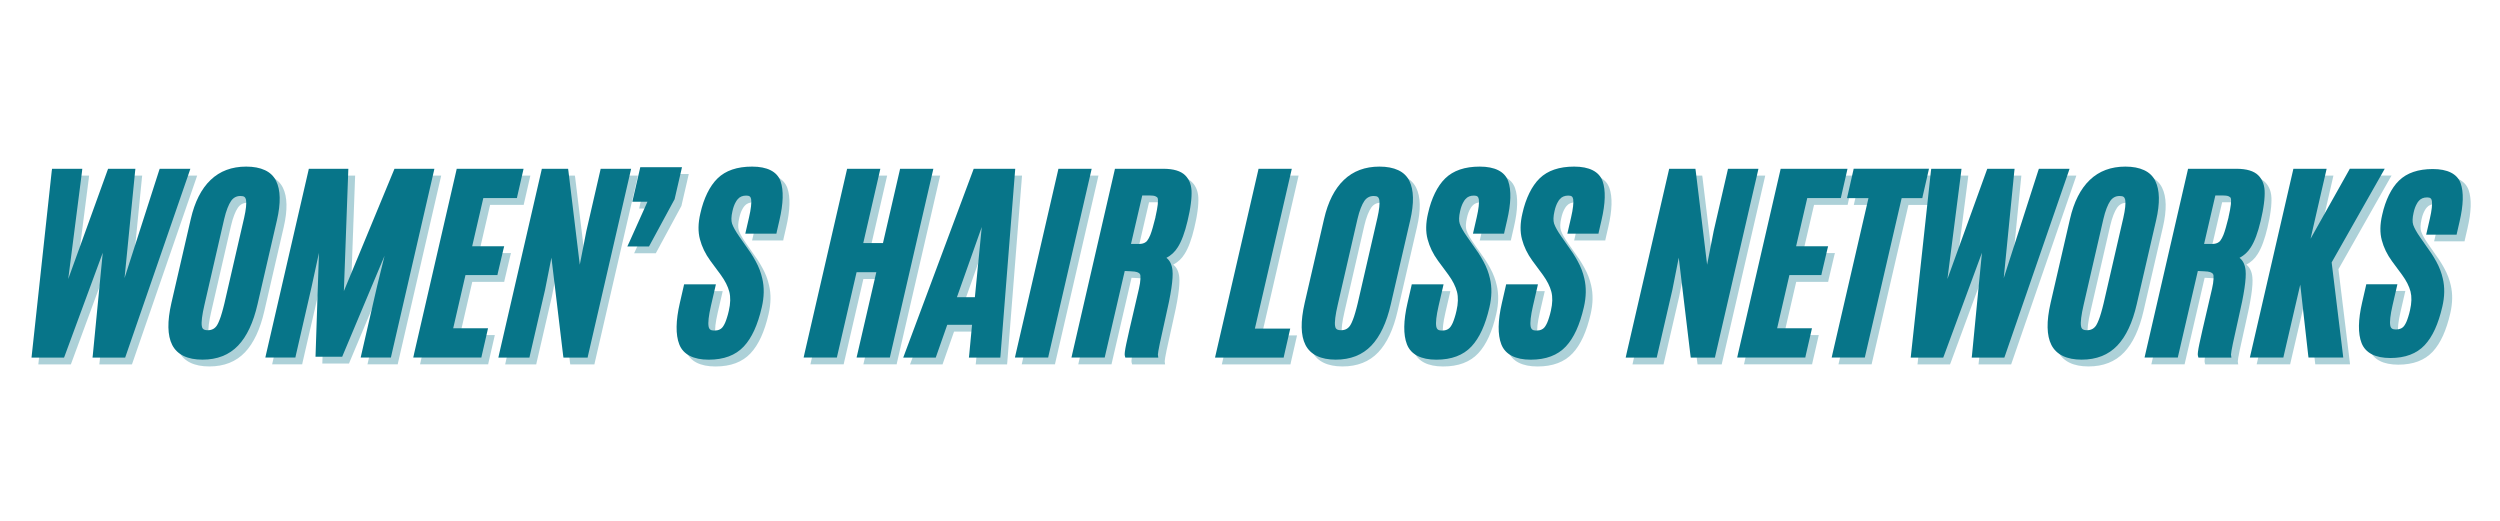 <?xml version="1.0" encoding="UTF-8"?>
<svg xmlns="http://www.w3.org/2000/svg" id="Layer_1" data-name="Layer 1" viewBox="0 0 1920 400">
  <defs>
    <style>
      .cls-1 {
        fill: rgba(7, 117, 137, .33);
      }

      .cls-2 {
        fill: #077589;
      }

      .cls-3 {
        fill: #fff;
      }
    </style>
  </defs>
  <rect class="cls-3" x="-192" y="-40" width="2304" height="480"></rect>
  <rect class="cls-3" x="-163.05" y="-40" width="2304" height="480"></rect>
  <path class="cls-1" d="M29.67,277.57l15.28-140.97.25-1.76h23.22l-.23,2.24-10.57,82.44,30.11-83.31.5-1.37h20.98l-.25,2.16-8.09,81.8,26.52-82.58.48-1.37h23.55l-.89,2.65-48.7,140.97-.48,1.37h-25.07l.25-2.18,7.61-78.33-29.23,79.22-.5,1.29h-24.98l.25-2.26Z"></path>
  <path class="cls-1" d="M160.23,255.64c.09.75.3,1.35.62,1.8.33.46.81.8,1.45,1.04.63.24,1.49.35,2.57.35,3.15,0,5.53-1.33,7.13-4,.32-.52.62-1.1.91-1.74.29-.65.59-1.36.91-2.14.33-.77.64-1.62.93-2.55.29-.94.59-1.93.91-2.96.32-1.05.63-2.19.95-3.42.33-1.23.65-2.51.97-3.84l15.14-65.69c1.44-6.41,1.92-11.01,1.45-13.79-.22-1.06-.64-1.82-1.26-2.28-.61-.46-1.63-.68-3.07-.68-2.99,0-5.36,1.26-7.13,3.77-.95,1.38-1.89,3.23-2.8,5.56s-1.74,5.09-2.49,8.29l-15.14,65.77c-1.87,8.02-2.56,13.52-2.07,16.5ZM188.1,270.61c-6.88,7.22-16.02,10.82-27.39,10.82s-19.39-3.76-23.24-11.3c-3.68-7.26-3.88-17.99-.62-32.2l14.89-64.48c3.04-13.24,8.13-23.26,15.26-30.06,7.13-6.81,16.22-10.22,27.29-10.22,5.71,0,10.51.91,14.41,2.74,3.9,1.81,6.75,4.56,8.56,8.23,3.47,7,3.68,17.1.64,30.29l-14.89,64.46c-1.61,7.01-3.65,13.17-6.14,18.47s-5.41,9.72-8.77,13.25Z"></path>
  <path class="cls-1" d="M209.56,277.34l32.51-140.99.33-1.51h30.35l-.08,2.07-3.36,91.89,38.38-92.76.48-1.2h30.67l-.56,2.49-32.51,140.97-.33,1.53h-23.22l.56-2.49,12.09-52.54,5.7-23.16-32.05,76.34-.48,1.2h-20.51l.08-2.09,2.57-77.69-5.7,26.27-12.09,52.62-.31,1.53h-23.08l.56-2.49Z"></path>
  <path class="cls-1" d="M323.14,277.34l32.51-140.99.33-1.51h51.34l-.56,2.49-4.23,18.49-.33,1.53h-25.79l-8.56,36.99h24.59l-.64,2.49-4.25,18.1-.31,1.53h-24.53l-9.43,40.85h26.75l-.56,2.49-4.25,18.49-.31,1.53h-52.31l.56-2.49Z"></path>
  <path class="cls-1" d="M388.51,277.34l32.51-140.99.33-1.51h20.17l.25,1.76,8.73,71.93,5.06-25.94,10.64-46.24.33-1.51h23.39l-.56,2.49-32.53,140.97-.31,1.53h-18.58l-.25-1.76-8.98-74.97-4.87,24.59-11.69,50.61-.33,1.53h-23.86l.56-2.49Z"></path>
  <path class="cls-1" d="M488.31,191.71l14.16-31.56h-11.61l.56-2.49,5.2-22.52.33-1.51h32.03l-.56,2.49-5.04,21.79v.23l-.17.25-18.99,35.08-.56,1.04h-16.65l1.29-2.8Z"></path>
  <path class="cls-1" d="M527.39,237.68l2.88-12.56.33-1.51h24.42l-.56,2.47-3.28,14.18c-1.72,7.54-2.3,12.77-1.76,15.7.21,1.12.64,1.92,1.31,2.41.67.49,1.73.73,3.17.73,2.99,0,5.17-1.02,6.57-3.05.26-.37.52-.79.79-1.26.27-.48.54-1.02.81-1.6.26-.59.51-1.22.75-1.89.25-.67.49-1.4.73-2.18.25-.77.49-1.6.73-2.47.25-.88.48-1.81.68-2.78,1.29-5.61,1.42-10.44.39-14.49-1.07-4.17-3.28-8.55-6.63-13.15l-7.94-10.74c-3.85-5.28-6.51-10.77-8-16.48-1.55-5.77-1.45-12.4.31-19.86.65-2.94,1.42-5.72,2.32-8.34.91-2.62,1.91-5.06,3.01-7.3,1.09-2.24,2.29-4.3,3.61-6.2,1.31-1.89,2.74-3.59,4.29-5.1,6.19-6.02,15.03-9.04,26.52-9.04s19.18,3.74,21.85,11.22c2.46,7,2.17,17.01-.87,30.04l-2.01,8.73-.31,1.51h-23.89l.58-2.49,2.32-10.1c.75-3.24,1.25-6.06,1.51-8.44.26-2.37.29-4.18.08-5.41-.17-1.01-.53-1.73-1.1-2.16-.55-.43-1.45-.64-2.67-.64-2.78,0-4.95.91-6.49,2.72-.26.28-.53.62-.81,1.02-.26.4-.51.82-.75,1.24-.24.41-.48.88-.73,1.39-.24.51-.47,1.07-.68,1.66-.21.58-.41,1.19-.6,1.82-.18.64-.35,1.34-.52,2.09-.95,4.11-1.06,7.31-.31,9.6.86,2.52,2.67,5.77,5.45,9.77l8.79,12.59c.7,1.07,1.39,2.15,2.05,3.26.66,1.09,1.29,2.19,1.87,3.28.59,1.09,1.15,2.19,1.66,3.28.51,1.09.98,2.21,1.41,3.34.43,1.12.8,2.23,1.12,3.32.32,1.09.61,2.2.87,3.32,1.6,6.79,1.47,14.16-.39,22.1-1.55,6.73-3.47,12.62-5.76,17.64-2.3,5.02-4.99,9.18-8.09,12.48-6.3,6.73-15.28,10.1-26.93,10.1s-19.54-3.92-22.58-11.78c-2.89-7.42-2.73-18.08.48-31.97Z"></path>
  <path class="cls-1" d="M622.95,277.34l32.51-140.99.33-1.51h25.54l-.56,2.49-12.56,54.55h15.14l12.81-55.53.31-1.51h25.57l-.56,2.49-32.53,140.97-.31,1.53h-25.57l.58-2.49,14.58-63.05h-15.16l-14.8,64.01-.33,1.53h-25.54l.56-2.49Z"></path>
  <path class="cls-1" d="M753.93,233.45l5.29-53.91-19.08,53.91h13.79ZM699.93,277.1l52.62-140.97.48-1.29h31.89l-.17,2.16-11.13,140.99-.17,1.85h-24.11l.25-2.18,2.16-22.97h-19.05l-8.34,23.78-.48,1.37h-24.98l1.04-2.74Z"></path>
  <path class="cls-1" d="M785.24,277.34l32.51-140.99.33-1.51h25.54l-.56,2.49-32.53,140.97-.31,1.53h-25.54l.56-2.49Z"></path>
  <path class="cls-1" d="M874.14,213.59l-5.12-.25-15.05,64.96-.33,1.53h-25.54l.56-2.49,32.51-140.99.33-1.51h37.09c7.89,0,13.52,1.69,16.88,5.06,3.37,3.36,5,7.98,4.89,13.85,0,.8-.03,1.63-.08,2.49-.04.84-.1,1.72-.19,2.63s-.2,1.87-.33,2.86c-.12.98-.27,1.99-.44,3.03-.16,1.04-.34,2.11-.56,3.21-.21,1.09-.45,2.23-.73,3.4-.26,1.18-.53,2.38-.79,3.61-1.03,4.37-2.17,8.24-3.42,11.61-1.24,3.36-2.61,6.22-4.11,8.56-2.2,3.52-5.09,6.22-8.67,8.09,1.34,1.03,2.39,2.35,3.17,3.98.77,1.62,1.26,3.47,1.47,5.56.17,1.66.18,3.6.04,5.81-.12,2.21-.41,4.86-.87,7.94-.46,3.07-1.06,6.46-1.8,10.18-.75,3.71-1.65,7.85-2.72,12.44-3.9,17.03-5.85,26.51-5.85,28.43l.31,2.26h-25.32l-.39-1.45c-.32-1.01.05-4.03,1.12-9.08,1.06-5.06,3.17-14.29,6.32-27.68,1.45-6.3,2.6-11.24,3.44-14.82.65-2.83,1.02-5.3,1.12-7.4.11-2.11-.02-3.33-.39-3.65-.69-1.34-2.88-2.06-6.57-2.16ZM873.83,192.58h6.08c2.25,0,3.99-.48,5.22-1.43.43-.26.83-.65,1.2-1.16.37-.51.76-1.12,1.16-1.85.4-.72.79-1.53,1.16-2.45.58-1.44,1.19-3.28,1.82-5.52.65-2.25,1.35-4.87,2.09-7.86l.08-.81.08-.06v-.08c1.64-7.27,2.18-11.92,1.6-13.95-.22-.58-.8-1.07-1.74-1.47-.93-.4-2.41-.6-4.44-.6h-5.68l-8.65,37.24Z"></path>
  <path class="cls-1" d="M938.94,277.34l32.51-140.99.33-1.51h25.54l-.56,2.49-27.78,120.24h27.14l-.56,2.47-4.17,18.27-.31,1.53h-52.71l.56-2.49Z"></path>
  <path class="cls-1" d="M1030.59,255.64c.09.75.3,1.35.62,1.8.33.46.81.8,1.45,1.04.63.24,1.49.35,2.57.35,3.15,0,5.53-1.33,7.13-4,.32-.52.62-1.1.91-1.74.29-.65.59-1.36.91-2.14.33-.77.64-1.62.93-2.55.29-.94.59-1.93.91-2.96.32-1.05.63-2.19.95-3.42.33-1.23.65-2.51.97-3.84l15.14-65.69c1.44-6.41,1.92-11.01,1.45-13.79-.22-1.06-.64-1.82-1.26-2.28-.61-.46-1.63-.68-3.07-.68-2.99,0-5.36,1.26-7.13,3.77-.95,1.38-1.89,3.23-2.8,5.56s-1.74,5.09-2.49,8.29l-15.14,65.77c-1.87,8.02-2.56,13.52-2.07,16.5ZM1058.45,270.61c-6.88,7.22-16.02,10.82-27.39,10.82s-19.39-3.76-23.24-11.3c-3.68-7.26-3.88-17.99-.62-32.2l14.89-64.48c3.04-13.24,8.13-23.26,15.26-30.06,7.13-6.81,16.22-10.22,27.29-10.22,5.71,0,10.51.91,14.41,2.74,3.9,1.81,6.75,4.56,8.56,8.23,3.47,7,3.68,17.1.64,30.29l-14.89,64.46c-1.61,7.01-3.65,13.17-6.14,18.47-2.49,5.31-5.41,9.72-8.77,13.25Z"></path>
  <path class="cls-1" d="M1086.24,237.68l2.88-12.56.33-1.51h24.42l-.56,2.47-3.28,14.18c-1.72,7.54-2.3,12.77-1.76,15.7.21,1.12.64,1.92,1.31,2.41.67.49,1.73.73,3.17.73,2.99,0,5.17-1.02,6.57-3.05.26-.37.52-.79.79-1.26.27-.48.54-1.02.81-1.6.26-.59.51-1.22.75-1.89.25-.67.49-1.4.73-2.18.25-.77.49-1.6.73-2.47.25-.88.48-1.81.68-2.78,1.29-5.61,1.42-10.44.39-14.49-1.07-4.17-3.28-8.55-6.63-13.15l-7.94-10.74c-3.85-5.28-6.51-10.77-8-16.48-1.55-5.77-1.45-12.4.31-19.86.65-2.94,1.42-5.72,2.32-8.34.91-2.62,1.91-5.06,3.01-7.3,1.09-2.24,2.29-4.3,3.61-6.2,1.31-1.89,2.74-3.59,4.29-5.1,6.19-6.02,15.03-9.04,26.52-9.04s19.18,3.74,21.85,11.22c2.46,7,2.17,17.01-.87,30.04l-2.01,8.73-.31,1.51h-23.89l.58-2.49,2.32-10.1c.75-3.24,1.25-6.06,1.51-8.44.26-2.37.29-4.18.08-5.41-.17-1.01-.53-1.73-1.1-2.16-.55-.43-1.45-.64-2.67-.64-2.78,0-4.95.91-6.49,2.72-.26.28-.53.62-.81,1.02-.26.4-.51.82-.75,1.24-.24.41-.48.88-.73,1.39-.24.51-.47,1.07-.68,1.66-.21.58-.41,1.19-.6,1.82-.18.64-.35,1.34-.52,2.09-.95,4.11-1.06,7.31-.31,9.6.86,2.52,2.67,5.77,5.45,9.77l8.79,12.59c.7,1.07,1.39,2.15,2.05,3.26.66,1.09,1.29,2.19,1.87,3.28.59,1.09,1.15,2.19,1.66,3.28.51,1.09.98,2.21,1.41,3.34.43,1.12.8,2.23,1.12,3.32.32,1.09.61,2.2.87,3.32,1.6,6.79,1.47,14.16-.39,22.1-1.55,6.73-3.47,12.62-5.76,17.64-2.3,5.02-4.99,9.18-8.09,12.48-6.3,6.73-15.28,10.1-26.93,10.1s-19.54-3.92-22.58-11.78c-2.89-7.42-2.73-18.08.48-31.97Z"></path>
  <path class="cls-1" d="M1158.73,237.68l2.88-12.56.33-1.51h24.42l-.56,2.47-3.28,14.18c-1.72,7.54-2.3,12.77-1.76,15.7.21,1.12.64,1.92,1.31,2.41.67.49,1.73.73,3.17.73,2.99,0,5.17-1.02,6.57-3.05.26-.37.52-.79.79-1.26.27-.48.54-1.02.81-1.6.26-.59.51-1.22.75-1.89.25-.67.49-1.4.73-2.18.25-.77.49-1.6.73-2.47.25-.88.48-1.81.68-2.78,1.29-5.61,1.42-10.44.39-14.49-1.07-4.17-3.28-8.55-6.63-13.15l-7.94-10.74c-3.85-5.28-6.51-10.77-8-16.48-1.55-5.77-1.45-12.4.31-19.86.65-2.94,1.42-5.72,2.32-8.34.91-2.62,1.91-5.06,3.01-7.3,1.09-2.24,2.29-4.3,3.61-6.2,1.31-1.89,2.74-3.59,4.29-5.1,6.19-6.02,15.03-9.04,26.52-9.04s19.18,3.74,21.85,11.22c2.46,7,2.17,17.01-.87,30.04l-2.01,8.73-.31,1.51h-23.89l.58-2.49,2.32-10.1c.75-3.24,1.25-6.06,1.51-8.44.26-2.37.29-4.18.08-5.41-.17-1.01-.53-1.73-1.1-2.16-.55-.43-1.45-.64-2.67-.64-2.78,0-4.95.91-6.49,2.72-.26.28-.53.62-.81,1.02-.26.4-.51.82-.75,1.24-.24.41-.48.88-.73,1.39-.24.51-.47,1.07-.68,1.66-.21.58-.41,1.19-.6,1.82-.18.64-.35,1.34-.52,2.09-.95,4.11-1.06,7.31-.31,9.6.86,2.52,2.67,5.77,5.45,9.77l8.79,12.59c.7,1.07,1.39,2.15,2.05,3.26.66,1.09,1.29,2.19,1.87,3.28.59,1.09,1.15,2.19,1.66,3.28.51,1.09.98,2.21,1.41,3.34.43,1.12.8,2.23,1.12,3.32.32,1.09.61,2.2.87,3.32,1.6,6.79,1.47,14.16-.39,22.1-1.55,6.73-3.47,12.62-5.76,17.64-2.3,5.02-4.99,9.18-8.09,12.48-6.3,6.73-15.28,10.1-26.93,10.1s-19.54-3.92-22.58-11.78c-2.89-7.42-2.73-18.08.48-31.97Z"></path>
  <path class="cls-1" d="M1254.29,277.34l32.51-140.99.33-1.51h20.17l.25,1.76,8.73,71.93,5.06-25.94,10.64-46.24.33-1.51h23.39l-.56,2.49-32.53,140.97-.31,1.53h-18.58l-.25-1.76-8.98-74.97-4.87,24.59-11.69,50.61-.33,1.53h-23.86l.56-2.49Z"></path>
  <path class="cls-1" d="M1339.92,277.34l32.51-140.99.33-1.51h51.34l-.56,2.49-4.23,18.49-.33,1.53h-25.79l-8.56,36.99h24.59l-.64,2.49-4.25,18.1-.31,1.53h-24.53l-9.43,40.85h26.75l-.56,2.49-4.25,18.49-.31,1.53h-52.31l.56-2.49Z"></path>
  <path class="cls-1" d="M1412.5,277.34l27.7-119.93h-16.48l.56-2.47,4.23-18.6.33-1.51h57.83l-.56,2.49-4.25,18.58-.31,1.51h-15.86l-27.95,120.88-.33,1.53h-25.46l.56-2.49Z"></path>
  <path class="cls-1" d="M1472.89,277.57l15.28-140.97.25-1.76h23.22l-.23,2.24-10.57,82.44,30.11-83.31.5-1.37h20.98l-.25,2.16-8.09,81.8,26.52-82.58.48-1.37h23.55l-.89,2.65-48.7,140.97-.48,1.37h-25.07l.25-2.18,7.61-78.33-29.23,79.22-.5,1.29h-24.98l.25-2.26Z"></path>
  <path class="cls-1" d="M1603.45,255.64c.09.75.3,1.35.62,1.8.33.46.81.8,1.45,1.04.63.24,1.49.35,2.57.35,3.15,0,5.53-1.33,7.13-4,.32-.52.62-1.1.91-1.74.29-.65.59-1.36.91-2.14.33-.77.64-1.62.93-2.55.29-.94.59-1.93.91-2.96.32-1.05.63-2.19.95-3.42.33-1.23.65-2.51.97-3.84l15.14-65.69c1.44-6.41,1.92-11.01,1.45-13.79-.22-1.06-.64-1.82-1.26-2.28-.61-.46-1.63-.68-3.07-.68-2.99,0-5.36,1.26-7.13,3.77-.95,1.38-1.89,3.23-2.8,5.56s-1.74,5.09-2.49,8.29l-15.14,65.77c-1.87,8.02-2.56,13.52-2.07,16.5ZM1631.32,270.61c-6.88,7.22-16.02,10.82-27.39,10.82s-19.39-3.76-23.24-11.3c-3.68-7.26-3.88-17.99-.62-32.2l14.89-64.48c3.04-13.24,8.13-23.26,15.26-30.06,7.13-6.81,16.22-10.22,27.29-10.22,5.71,0,10.51.91,14.41,2.74,3.9,1.81,6.75,4.56,8.56,8.23,3.47,7,3.68,17.1.64,30.29l-14.89,64.46c-1.61,7.01-3.65,13.17-6.14,18.47-2.49,5.31-5.41,9.72-8.77,13.25Z"></path>
  <path class="cls-1" d="M1698.28,213.59l-5.12-.25-15.05,64.96-.33,1.53h-25.54l.56-2.49,32.51-140.99.33-1.51h37.09c7.89,0,13.52,1.69,16.88,5.06,3.37,3.36,5,7.98,4.89,13.85,0,.8-.03,1.63-.08,2.49-.04.84-.1,1.72-.19,2.63s-.2,1.87-.33,2.86c-.12.98-.27,1.99-.44,3.03-.16,1.04-.34,2.11-.56,3.21-.21,1.09-.45,2.23-.73,3.4-.26,1.18-.53,2.38-.79,3.61-1.03,4.37-2.17,8.24-3.42,11.61-1.24,3.36-2.61,6.22-4.11,8.56-2.2,3.52-5.09,6.22-8.67,8.09,1.34,1.03,2.39,2.35,3.17,3.98.77,1.62,1.26,3.47,1.47,5.56.17,1.66.18,3.6.04,5.81-.12,2.21-.41,4.86-.87,7.94-.46,3.07-1.06,6.46-1.8,10.18-.75,3.71-1.65,7.85-2.72,12.44-3.9,17.03-5.85,26.51-5.85,28.43l.31,2.26h-25.32l-.39-1.45c-.32-1.01.05-4.03,1.12-9.08,1.06-5.06,3.17-14.29,6.32-27.68,1.45-6.3,2.6-11.24,3.44-14.82.65-2.83,1.02-5.3,1.12-7.4.11-2.11-.02-3.33-.39-3.65-.69-1.34-2.88-2.06-6.57-2.16ZM1697.97,192.58h6.08c2.25,0,3.99-.48,5.22-1.43.43-.26.83-.65,1.2-1.16.37-.51.76-1.12,1.16-1.85.4-.72.79-1.53,1.16-2.45.58-1.44,1.19-3.28,1.82-5.52.65-2.25,1.35-4.87,2.09-7.86l.08-.81.08-.06v-.08c1.64-7.27,2.18-11.92,1.6-13.95-.22-.58-.8-1.07-1.74-1.47-.93-.4-2.41-.6-4.44-.6h-5.68l-8.65,37.24Z"></path>
  <path class="cls-1" d="M1733.69,277.34l32.51-140.99.33-1.51h25.54l-.56,2.49-11.78,51.25,29.57-52.71.56-1.04h26.83l-1.68,2.96-39.08,68.96,8.65,70.81.25,2.26h-26.68l-.23-1.76-6.1-54.24-12.65,54.47-.33,1.53h-25.71l.56-2.49Z"></path>
  <path class="cls-2" d="M24.45,272.35l15.28-140.97.25-1.76h23.22l-.23,2.24-10.57,82.44,30.11-83.31.5-1.37h20.98l-.25,2.16-8.09,81.8,26.52-82.58.48-1.37h23.55l-.89,2.65-48.7,140.97-.48,1.37h-25.07l.25-2.18,7.61-78.33-29.23,79.22-.5,1.29h-24.98l.25-2.26Z"></path>
  <path class="cls-2" d="M155.01,250.42c.09.75.3,1.35.62,1.8.33.46.81.8,1.45,1.04.63.24,1.49.35,2.57.35,3.15,0,5.53-1.33,7.13-4,.32-.52.62-1.1.91-1.74.29-.65.59-1.36.91-2.14.33-.77.64-1.62.93-2.55.29-.94.59-1.93.91-2.96.32-1.05.63-2.19.95-3.42.33-1.23.65-2.51.97-3.84l15.14-65.69c1.44-6.41,1.92-11.01,1.45-13.79-.22-1.06-.64-1.82-1.26-2.28-.61-.46-1.63-.68-3.07-.68-2.99,0-5.36,1.26-7.13,3.77-.95,1.38-1.89,3.23-2.8,5.56s-1.74,5.09-2.49,8.29l-15.14,65.77c-1.87,8.02-2.56,13.52-2.07,16.5ZM182.88,265.39c-6.88,7.22-16.02,10.82-27.39,10.82s-19.39-3.76-23.24-11.3c-3.68-7.26-3.88-17.99-.62-32.2l14.89-64.48c3.04-13.24,8.13-23.26,15.26-30.06,7.13-6.81,16.22-10.22,27.29-10.22,5.71,0,10.51.91,14.41,2.74,3.9,1.81,6.75,4.56,8.56,8.23,3.47,7,3.68,17.1.64,30.29l-14.89,64.46c-1.61,7.01-3.65,13.17-6.14,18.47s-5.41,9.72-8.77,13.25Z"></path>
  <path class="cls-2" d="M204.34,272.12l32.51-140.99.33-1.51h30.35l-.08,2.07-3.36,91.89,38.38-92.76.48-1.2h30.67l-.56,2.49-32.51,140.97-.33,1.53h-23.22l.56-2.49,12.09-52.54,5.7-23.16-32.05,76.34-.48,1.2h-20.51l.08-2.09,2.57-77.69-5.7,26.27-12.09,52.62-.31,1.53h-23.08l.56-2.49Z"></path>
  <path class="cls-2" d="M317.92,272.12l32.51-140.99.33-1.51h51.34l-.56,2.49-4.23,18.49-.33,1.53h-25.79l-8.56,36.99h24.59l-.64,2.49-4.25,18.1-.31,1.53h-24.53l-9.43,40.85h26.75l-.56,2.49-4.25,18.49-.31,1.53h-52.31l.56-2.49Z"></path>
  <path class="cls-2" d="M383.29,272.12l32.51-140.99.33-1.51h20.17l.25,1.76,8.73,71.93,5.06-25.94,10.64-46.24.33-1.51h23.39l-.56,2.49-32.53,140.97-.31,1.53h-18.58l-.25-1.76-8.98-74.97-4.87,24.59-11.69,50.61-.33,1.53h-23.86l.56-2.49Z"></path>
  <path class="cls-2" d="M483.09,186.49l14.16-31.56h-11.61l.56-2.49,5.2-22.52.33-1.51h32.03l-.56,2.49-5.04,21.79v.23l-.17.25-18.99,35.08-.56,1.04h-16.65l1.29-2.8Z"></path>
  <path class="cls-2" d="M522.17,232.46l2.88-12.56.33-1.51h24.42l-.56,2.47-3.28,14.18c-1.72,7.54-2.3,12.77-1.76,15.7.21,1.12.64,1.92,1.31,2.41.67.49,1.73.73,3.17.73,2.99,0,5.17-1.02,6.57-3.05.26-.37.52-.79.79-1.26.27-.48.54-1.02.81-1.6.26-.59.51-1.22.75-1.89.25-.67.49-1.4.73-2.18.25-.77.49-1.6.73-2.47.25-.88.48-1.81.68-2.78,1.29-5.61,1.42-10.44.39-14.49-1.07-4.17-3.28-8.55-6.63-13.15l-7.94-10.74c-3.85-5.28-6.51-10.77-8-16.48-1.55-5.77-1.45-12.4.31-19.86.65-2.94,1.42-5.72,2.32-8.34.91-2.62,1.91-5.06,3.01-7.3,1.09-2.24,2.29-4.3,3.61-6.2,1.31-1.89,2.74-3.59,4.29-5.1,6.19-6.02,15.03-9.04,26.52-9.04s19.18,3.74,21.85,11.22c2.46,7,2.17,17.01-.87,30.04l-2.01,8.73-.31,1.51h-23.89l.58-2.49,2.32-10.1c.75-3.24,1.25-6.06,1.51-8.44.26-2.37.29-4.18.08-5.41-.17-1.01-.53-1.73-1.1-2.16-.55-.43-1.45-.64-2.67-.64-2.78,0-4.95.91-6.49,2.72-.26.28-.53.62-.81,1.02-.26.4-.51.82-.75,1.24-.24.41-.48.88-.73,1.39-.24.51-.47,1.07-.68,1.66-.21.58-.41,1.19-.6,1.82-.18.64-.35,1.34-.52,2.09-.95,4.11-1.06,7.31-.31,9.6.86,2.52,2.67,5.77,5.45,9.77l8.79,12.59c.7,1.07,1.39,2.15,2.05,3.26.66,1.09,1.29,2.19,1.87,3.28.59,1.09,1.15,2.19,1.66,3.28.51,1.09.98,2.21,1.41,3.34.43,1.12.8,2.23,1.12,3.32.32,1.09.61,2.2.87,3.32,1.6,6.79,1.47,14.16-.39,22.1-1.55,6.73-3.47,12.62-5.76,17.64-2.3,5.02-4.99,9.18-8.09,12.48-6.3,6.73-15.28,10.1-26.93,10.1s-19.54-3.92-22.58-11.78c-2.89-7.42-2.73-18.08.48-31.97Z"></path>
  <path class="cls-2" d="M617.73,272.12l32.51-140.99.33-1.51h25.54l-.56,2.49-12.56,54.55h15.14l12.81-55.53.31-1.51h25.57l-.56,2.49-32.53,140.97-.31,1.53h-25.57l.58-2.49,14.58-63.05h-15.16l-14.8,64.01-.33,1.53h-25.54l.56-2.49Z"></path>
  <path class="cls-2" d="M748.71,228.23l5.29-53.91-19.08,53.91h13.79ZM694.71,271.88l52.62-140.97.48-1.29h31.89l-.17,2.16-11.13,140.99-.17,1.85h-24.11l.25-2.18,2.16-22.97h-19.05l-8.34,23.78-.48,1.37h-24.98l1.04-2.74Z"></path>
  <path class="cls-2" d="M780.02,272.12l32.51-140.99.33-1.51h25.54l-.56,2.49-32.53,140.97-.31,1.53h-25.54l.56-2.49Z"></path>
  <path class="cls-2" d="M868.92,208.37l-5.12-.25-15.05,64.96-.33,1.53h-25.54l.56-2.49,32.51-140.99.33-1.51h37.09c7.89,0,13.52,1.69,16.88,5.06,3.37,3.36,5,7.98,4.89,13.85,0,.8-.03,1.63-.08,2.49-.04.84-.1,1.72-.19,2.63s-.2,1.87-.33,2.86c-.12.98-.27,1.99-.44,3.03-.16,1.04-.34,2.11-.56,3.21-.21,1.09-.45,2.23-.73,3.4-.26,1.18-.53,2.38-.79,3.61-1.03,4.37-2.17,8.24-3.42,11.61-1.24,3.36-2.61,6.22-4.11,8.56-2.2,3.52-5.09,6.22-8.67,8.09,1.34,1.03,2.39,2.35,3.17,3.98.77,1.62,1.26,3.47,1.47,5.56.17,1.66.18,3.6.04,5.81-.12,2.21-.41,4.86-.87,7.94-.46,3.07-1.06,6.46-1.8,10.18-.75,3.71-1.65,7.85-2.72,12.44-3.9,17.03-5.85,26.51-5.85,28.43l.31,2.26h-25.32l-.39-1.45c-.32-1.01.05-4.03,1.12-9.08,1.06-5.06,3.17-14.29,6.32-27.68,1.45-6.3,2.6-11.24,3.44-14.82.65-2.83,1.02-5.3,1.12-7.4.11-2.11-.02-3.33-.39-3.65-.69-1.34-2.88-2.06-6.57-2.16ZM868.61,187.36h6.08c2.25,0,3.99-.48,5.22-1.43.43-.26.83-.65,1.2-1.16.37-.51.76-1.12,1.16-1.85.4-.72.79-1.53,1.16-2.45.58-1.44,1.19-3.28,1.82-5.52.65-2.25,1.35-4.87,2.09-7.86l.08-.81.08-.06v-.08c1.64-7.27,2.18-11.92,1.6-13.95-.22-.58-.8-1.07-1.74-1.47-.93-.4-2.41-.6-4.44-.6h-5.68l-8.65,37.24Z"></path>
  <path class="cls-2" d="M933.72,272.12l32.51-140.99.33-1.51h25.54l-.56,2.49-27.78,120.24h27.14l-.56,2.47-4.17,18.27-.31,1.53h-52.71l.56-2.49Z"></path>
  <path class="cls-2" d="M1025.37,250.42c.09.75.3,1.35.62,1.8.33.46.81.8,1.45,1.04.63.24,1.49.35,2.57.35,3.15,0,5.53-1.33,7.13-4,.32-.52.62-1.1.91-1.74.29-.65.59-1.36.91-2.14.33-.77.64-1.62.93-2.55.29-.94.59-1.93.91-2.96.32-1.05.63-2.19.95-3.42.33-1.23.65-2.51.97-3.84l15.14-65.69c1.44-6.41,1.92-11.01,1.45-13.79-.22-1.06-.64-1.82-1.26-2.28-.61-.46-1.63-.68-3.07-.68-2.99,0-5.36,1.26-7.13,3.77-.95,1.38-1.89,3.23-2.8,5.56s-1.74,5.09-2.49,8.29l-15.14,65.77c-1.87,8.02-2.56,13.52-2.07,16.5ZM1053.23,265.39c-6.88,7.22-16.02,10.82-27.39,10.82s-19.39-3.76-23.24-11.3c-3.68-7.26-3.88-17.99-.62-32.2l14.89-64.48c3.04-13.24,8.13-23.26,15.26-30.06,7.13-6.81,16.22-10.22,27.29-10.22,5.71,0,10.51.91,14.41,2.74,3.9,1.81,6.75,4.56,8.56,8.23,3.47,7,3.68,17.1.64,30.29l-14.89,64.46c-1.61,7.01-3.65,13.17-6.14,18.47-2.49,5.31-5.41,9.72-8.77,13.25Z"></path>
  <path class="cls-2" d="M1081.02,232.46l2.88-12.56.33-1.51h24.42l-.56,2.47-3.28,14.18c-1.72,7.54-2.3,12.77-1.76,15.7.21,1.12.64,1.92,1.31,2.41.67.49,1.73.73,3.17.73,2.99,0,5.17-1.02,6.57-3.05.26-.37.52-.79.79-1.26.27-.48.54-1.02.81-1.6.26-.59.51-1.22.75-1.89.25-.67.49-1.4.73-2.18.25-.77.49-1.6.73-2.47.25-.88.48-1.81.68-2.78,1.29-5.61,1.42-10.44.39-14.49-1.07-4.17-3.28-8.55-6.63-13.15l-7.94-10.74c-3.85-5.28-6.51-10.77-8-16.48-1.55-5.77-1.45-12.4.31-19.86.65-2.94,1.42-5.72,2.32-8.34.91-2.62,1.91-5.06,3.01-7.3,1.09-2.24,2.29-4.3,3.61-6.2,1.31-1.89,2.74-3.59,4.29-5.1,6.19-6.02,15.03-9.04,26.52-9.04s19.18,3.74,21.85,11.22c2.46,7,2.17,17.01-.87,30.04l-2.01,8.73-.31,1.51h-23.89l.58-2.49,2.32-10.1c.75-3.24,1.25-6.06,1.51-8.44.26-2.37.29-4.18.08-5.41-.17-1.01-.53-1.73-1.1-2.16-.55-.43-1.45-.64-2.67-.64-2.78,0-4.95.91-6.49,2.72-.26.28-.53.62-.81,1.02-.26.4-.51.82-.75,1.24-.24.41-.48.88-.73,1.39-.24.51-.47,1.07-.68,1.66-.21.58-.41,1.19-.6,1.82-.18.64-.35,1.34-.52,2.09-.95,4.11-1.06,7.31-.31,9.6.86,2.52,2.67,5.77,5.45,9.77l8.79,12.59c.7,1.07,1.39,2.15,2.05,3.26.66,1.09,1.29,2.19,1.87,3.28.59,1.09,1.15,2.19,1.66,3.28.51,1.09.98,2.21,1.41,3.34.43,1.12.8,2.23,1.12,3.32.32,1.09.61,2.2.87,3.32,1.6,6.79,1.47,14.16-.39,22.1-1.55,6.73-3.47,12.62-5.76,17.64-2.3,5.02-4.99,9.18-8.09,12.48-6.3,6.73-15.28,10.1-26.93,10.1s-19.54-3.92-22.58-11.78c-2.89-7.42-2.73-18.08.48-31.97Z"></path>
  <path class="cls-2" d="M1153.51,232.46l2.88-12.56.33-1.51h24.42l-.56,2.47-3.28,14.18c-1.72,7.54-2.3,12.77-1.76,15.7.21,1.12.64,1.92,1.31,2.41.67.49,1.73.73,3.17.73,2.99,0,5.17-1.02,6.57-3.05.26-.37.52-.79.79-1.26.27-.48.54-1.02.81-1.6.26-.59.51-1.22.75-1.89.25-.67.49-1.4.73-2.18.25-.77.49-1.6.73-2.47.25-.88.48-1.81.68-2.78,1.29-5.61,1.42-10.44.39-14.49-1.07-4.17-3.28-8.55-6.63-13.15l-7.94-10.74c-3.85-5.28-6.51-10.77-8-16.48-1.55-5.77-1.45-12.4.31-19.86.65-2.94,1.42-5.72,2.32-8.34.91-2.62,1.91-5.06,3.01-7.3,1.09-2.24,2.29-4.3,3.61-6.2,1.31-1.89,2.74-3.59,4.29-5.1,6.19-6.02,15.03-9.04,26.52-9.04s19.18,3.74,21.85,11.22c2.46,7,2.17,17.01-.87,30.04l-2.01,8.73-.31,1.51h-23.89l.58-2.49,2.32-10.1c.75-3.24,1.25-6.06,1.51-8.44.26-2.37.29-4.18.08-5.41-.17-1.01-.53-1.73-1.1-2.16-.55-.43-1.45-.64-2.67-.64-2.78,0-4.95.91-6.49,2.72-.26.28-.53.62-.81,1.02-.26.4-.51.82-.75,1.24-.24.41-.48.88-.73,1.39-.24.51-.47,1.07-.68,1.66-.21.58-.41,1.19-.6,1.82-.18.64-.35,1.34-.52,2.09-.95,4.11-1.06,7.31-.31,9.6.86,2.52,2.67,5.77,5.45,9.77l8.79,12.59c.7,1.07,1.39,2.15,2.05,3.26.66,1.09,1.29,2.19,1.87,3.28.59,1.09,1.15,2.19,1.66,3.28.51,1.09.98,2.21,1.41,3.34.43,1.12.8,2.23,1.12,3.32.32,1.09.61,2.2.87,3.32,1.6,6.79,1.47,14.16-.39,22.1-1.55,6.73-3.47,12.62-5.76,17.64-2.3,5.02-4.99,9.18-8.09,12.48-6.3,6.73-15.28,10.1-26.93,10.1s-19.54-3.92-22.58-11.78c-2.89-7.42-2.73-18.08.48-31.97Z"></path>
  <path class="cls-2" d="M1249.07,272.12l32.51-140.99.33-1.51h20.17l.25,1.76,8.73,71.93,5.06-25.94,10.64-46.24.33-1.51h23.39l-.56,2.49-32.53,140.97-.31,1.53h-18.58l-.25-1.76-8.98-74.97-4.87,24.59-11.69,50.61-.33,1.53h-23.86l.56-2.49Z"></path>
  <path class="cls-2" d="M1334.7,272.12l32.51-140.99.33-1.51h51.34l-.56,2.49-4.23,18.49-.33,1.53h-25.79l-8.56,36.99h24.59l-.64,2.49-4.25,18.1-.31,1.53h-24.53l-9.43,40.85h26.75l-.56,2.49-4.25,18.49-.31,1.53h-52.31l.56-2.49Z"></path>
  <path class="cls-2" d="M1407.28,272.12l27.7-119.93h-16.48l.56-2.47,4.23-18.6.33-1.51h57.83l-.56,2.49-4.25,18.58-.31,1.51h-15.86l-27.95,120.88-.33,1.53h-25.46l.56-2.49Z"></path>
  <path class="cls-2" d="M1467.67,272.35l15.28-140.97.25-1.76h23.22l-.23,2.24-10.57,82.44,30.11-83.31.5-1.37h20.98l-.25,2.16-8.09,81.8,26.52-82.58.48-1.37h23.55l-.89,2.65-48.7,140.97-.48,1.37h-25.07l.25-2.18,7.61-78.33-29.23,79.22-.5,1.29h-24.98l.25-2.26Z"></path>
  <path class="cls-2" d="M1598.23,250.42c.09.75.3,1.35.62,1.8.33.46.81.8,1.45,1.04.63.24,1.49.35,2.57.35,3.15,0,5.53-1.33,7.13-4,.32-.52.62-1.1.91-1.74.29-.65.59-1.36.91-2.14.33-.77.64-1.62.93-2.55.29-.94.59-1.93.91-2.96.32-1.05.63-2.19.95-3.42.33-1.23.65-2.51.97-3.84l15.14-65.69c1.44-6.41,1.92-11.01,1.45-13.79-.22-1.06-.64-1.82-1.26-2.28-.61-.46-1.63-.68-3.07-.68-2.99,0-5.36,1.26-7.13,3.77-.95,1.38-1.89,3.23-2.8,5.56s-1.74,5.09-2.49,8.29l-15.14,65.77c-1.87,8.02-2.56,13.52-2.07,16.5ZM1626.1,265.39c-6.88,7.22-16.02,10.82-27.39,10.82s-19.39-3.76-23.24-11.3c-3.68-7.26-3.88-17.99-.62-32.2l14.89-64.48c3.04-13.24,8.13-23.26,15.26-30.06,7.13-6.81,16.22-10.22,27.29-10.22,5.71,0,10.51.91,14.41,2.74,3.9,1.81,6.75,4.56,8.56,8.23,3.47,7,3.68,17.1.64,30.29l-14.89,64.46c-1.61,7.01-3.65,13.17-6.14,18.47-2.49,5.31-5.41,9.72-8.77,13.25Z"></path>
  <path class="cls-2" d="M1693.06,208.37l-5.12-.25-15.05,64.96-.33,1.53h-25.54l.56-2.49,32.51-140.99.33-1.51h37.09c7.89,0,13.52,1.69,16.88,5.06,3.37,3.36,5,7.98,4.89,13.85,0,.8-.03,1.63-.08,2.49-.04.84-.1,1.72-.19,2.63s-.2,1.87-.33,2.86c-.12.98-.27,1.99-.44,3.03-.16,1.04-.34,2.11-.56,3.21-.21,1.09-.45,2.23-.73,3.4-.26,1.18-.53,2.38-.79,3.61-1.03,4.37-2.17,8.24-3.42,11.61-1.24,3.36-2.61,6.22-4.11,8.56-2.2,3.52-5.09,6.22-8.67,8.09,1.34,1.03,2.39,2.35,3.17,3.98.77,1.62,1.26,3.47,1.47,5.56.17,1.66.18,3.6.04,5.81-.12,2.21-.41,4.86-.87,7.94-.46,3.07-1.06,6.46-1.8,10.18-.75,3.71-1.65,7.85-2.72,12.44-3.9,17.03-5.85,26.51-5.85,28.43l.31,2.26h-25.32l-.39-1.45c-.32-1.01.05-4.03,1.12-9.08,1.06-5.06,3.17-14.29,6.32-27.68,1.45-6.3,2.6-11.24,3.44-14.82.65-2.83,1.02-5.3,1.12-7.4.11-2.11-.02-3.33-.39-3.65-.69-1.34-2.88-2.06-6.57-2.16ZM1692.75,187.36h6.08c2.25,0,3.99-.48,5.22-1.43.43-.26.83-.65,1.2-1.16.37-.51.76-1.12,1.16-1.85.4-.72.79-1.53,1.16-2.45.58-1.44,1.19-3.28,1.82-5.52.65-2.25,1.35-4.87,2.09-7.86l.08-.81.08-.06v-.08c1.64-7.27,2.18-11.92,1.6-13.95-.22-.58-.8-1.07-1.74-1.47-.93-.4-2.41-.6-4.44-.6h-5.68l-8.65,37.24Z"></path>
  <path class="cls-2" d="M1728.47,272.12l32.51-140.99.33-1.51h25.54l-.56,2.49-11.78,51.25,29.57-52.71.56-1.04h26.83l-1.68,2.96-39.08,68.96,8.65,70.81.25,2.26h-26.68l-.23-1.76-6.1-54.24-12.65,54.47-.33,1.53h-25.71l.56-2.49Z"></path>
  <path class="cls-1" d="M1820.26,237.22l2.82-12.3.32-1.48h23.9l-.55,2.41-3.21,13.88c-1.68,7.38-2.25,12.49-1.72,15.36.2,1.1.63,1.88,1.28,2.35.66.48,1.69.71,3.1.71,2.92,0,5.06-.99,6.43-2.98.25-.37.51-.78.77-1.24.27-.47.53-.99.79-1.56.25-.58.5-1.2.73-1.85.24-.66.48-1.37.71-2.13.24-.76.48-1.56.71-2.41.24-.86.47-1.77.67-2.72,1.26-5.49,1.38-10.22.39-14.18-1.05-4.08-3.21-8.37-6.49-12.86l-7.77-10.51c-3.76-5.16-6.37-10.54-7.83-16.13-1.52-5.65-1.42-12.13.3-19.44.63-2.88,1.39-5.6,2.27-8.16.89-2.57,1.87-4.95,2.94-7.14,1.07-2.19,2.24-4.21,3.53-6.07,1.28-1.85,2.68-3.52,4.2-4.99,6.06-5.89,14.71-8.85,25.95-8.85s18.77,3.66,21.39,10.98c2.4,6.85,2.12,16.65-.85,29.4l-1.97,8.54-.3,1.48h-23.38l.57-2.43,2.27-9.88c.73-3.18,1.22-5.93,1.48-8.26.25-2.32.28-4.09.08-5.3-.16-.98-.52-1.69-1.08-2.11-.54-.42-1.42-.63-2.62-.63-2.72,0-4.84.89-6.35,2.66-.26.27-.52.6-.79.99-.26.4-.5.8-.73,1.22-.23.41-.47.86-.71,1.36-.23.5-.46,1.05-.67,1.62-.2.57-.4,1.17-.59,1.79-.18.62-.34,1.31-.51,2.05-.93,4.02-1.03,7.15-.3,9.39.84,2.47,2.62,5.65,5.34,9.56l8.6,12.32c.69,1.05,1.36,2.11,2.01,3.19.65,1.07,1.26,2.14,1.83,3.21.58,1.07,1.12,2.14,1.62,3.21.5,1.07.96,2.16,1.38,3.27.42,1.1.78,2.18,1.1,3.25.31,1.07.59,2.15.85,3.25,1.57,6.65,1.44,13.85-.39,21.63-1.52,6.59-3.4,12.35-5.64,17.27-2.25,4.91-4.89,8.98-7.91,12.22-6.17,6.58-14.95,9.88-26.36,9.88s-19.12-3.84-22.1-11.53c-2.83-7.26-2.67-17.69.47-31.29Z"></path>
  <path class="cls-2" d="M1814.16,232.11l2.82-12.3.32-1.48h23.9l-.55,2.41-3.21,13.88c-1.68,7.38-2.25,12.49-1.72,15.36.2,1.1.63,1.88,1.28,2.35.66.48,1.69.71,3.1.71,2.92,0,5.06-.99,6.43-2.98.25-.37.51-.78.77-1.24.27-.47.53-.99.79-1.56.25-.58.5-1.2.73-1.85.24-.66.48-1.37.71-2.13.24-.76.48-1.56.71-2.41.24-.86.47-1.77.67-2.72,1.26-5.49,1.38-10.22.39-14.18-1.05-4.08-3.21-8.37-6.49-12.86l-7.77-10.51c-3.76-5.16-6.37-10.54-7.83-16.13-1.52-5.65-1.42-12.13.3-19.44.63-2.88,1.39-5.6,2.27-8.16.89-2.57,1.87-4.95,2.94-7.14,1.07-2.19,2.24-4.21,3.53-6.07,1.28-1.85,2.68-3.52,4.2-4.99,6.06-5.89,14.71-8.85,25.95-8.85s18.77,3.66,21.39,10.98c2.4,6.85,2.12,16.65-.85,29.4l-1.97,8.54-.3,1.48h-23.38l.57-2.43,2.27-9.88c.73-3.18,1.22-5.93,1.48-8.26.25-2.32.28-4.09.08-5.3-.16-.98-.52-1.69-1.08-2.11-.54-.42-1.42-.63-2.62-.63-2.72,0-4.84.89-6.35,2.66-.26.27-.52.6-.79.99-.26.4-.5.8-.73,1.22-.23.41-.47.86-.71,1.36-.23.5-.46,1.05-.67,1.62-.2.57-.4,1.17-.59,1.79-.18.62-.34,1.31-.51,2.05-.93,4.02-1.03,7.15-.3,9.39.84,2.47,2.62,5.65,5.34,9.56l8.6,12.32c.69,1.05,1.36,2.11,2.01,3.19.65,1.07,1.26,2.14,1.83,3.21.58,1.07,1.12,2.14,1.62,3.21.5,1.07.96,2.16,1.38,3.27.42,1.1.78,2.18,1.1,3.25.31,1.07.59,2.15.85,3.25,1.57,6.65,1.44,13.85-.39,21.63-1.52,6.59-3.4,12.35-5.64,17.27-2.25,4.91-4.89,8.98-7.91,12.22-6.17,6.58-14.95,9.88-26.36,9.88s-19.12-3.84-22.1-11.53c-2.83-7.26-2.67-17.69.47-31.29Z"></path>
</svg>
